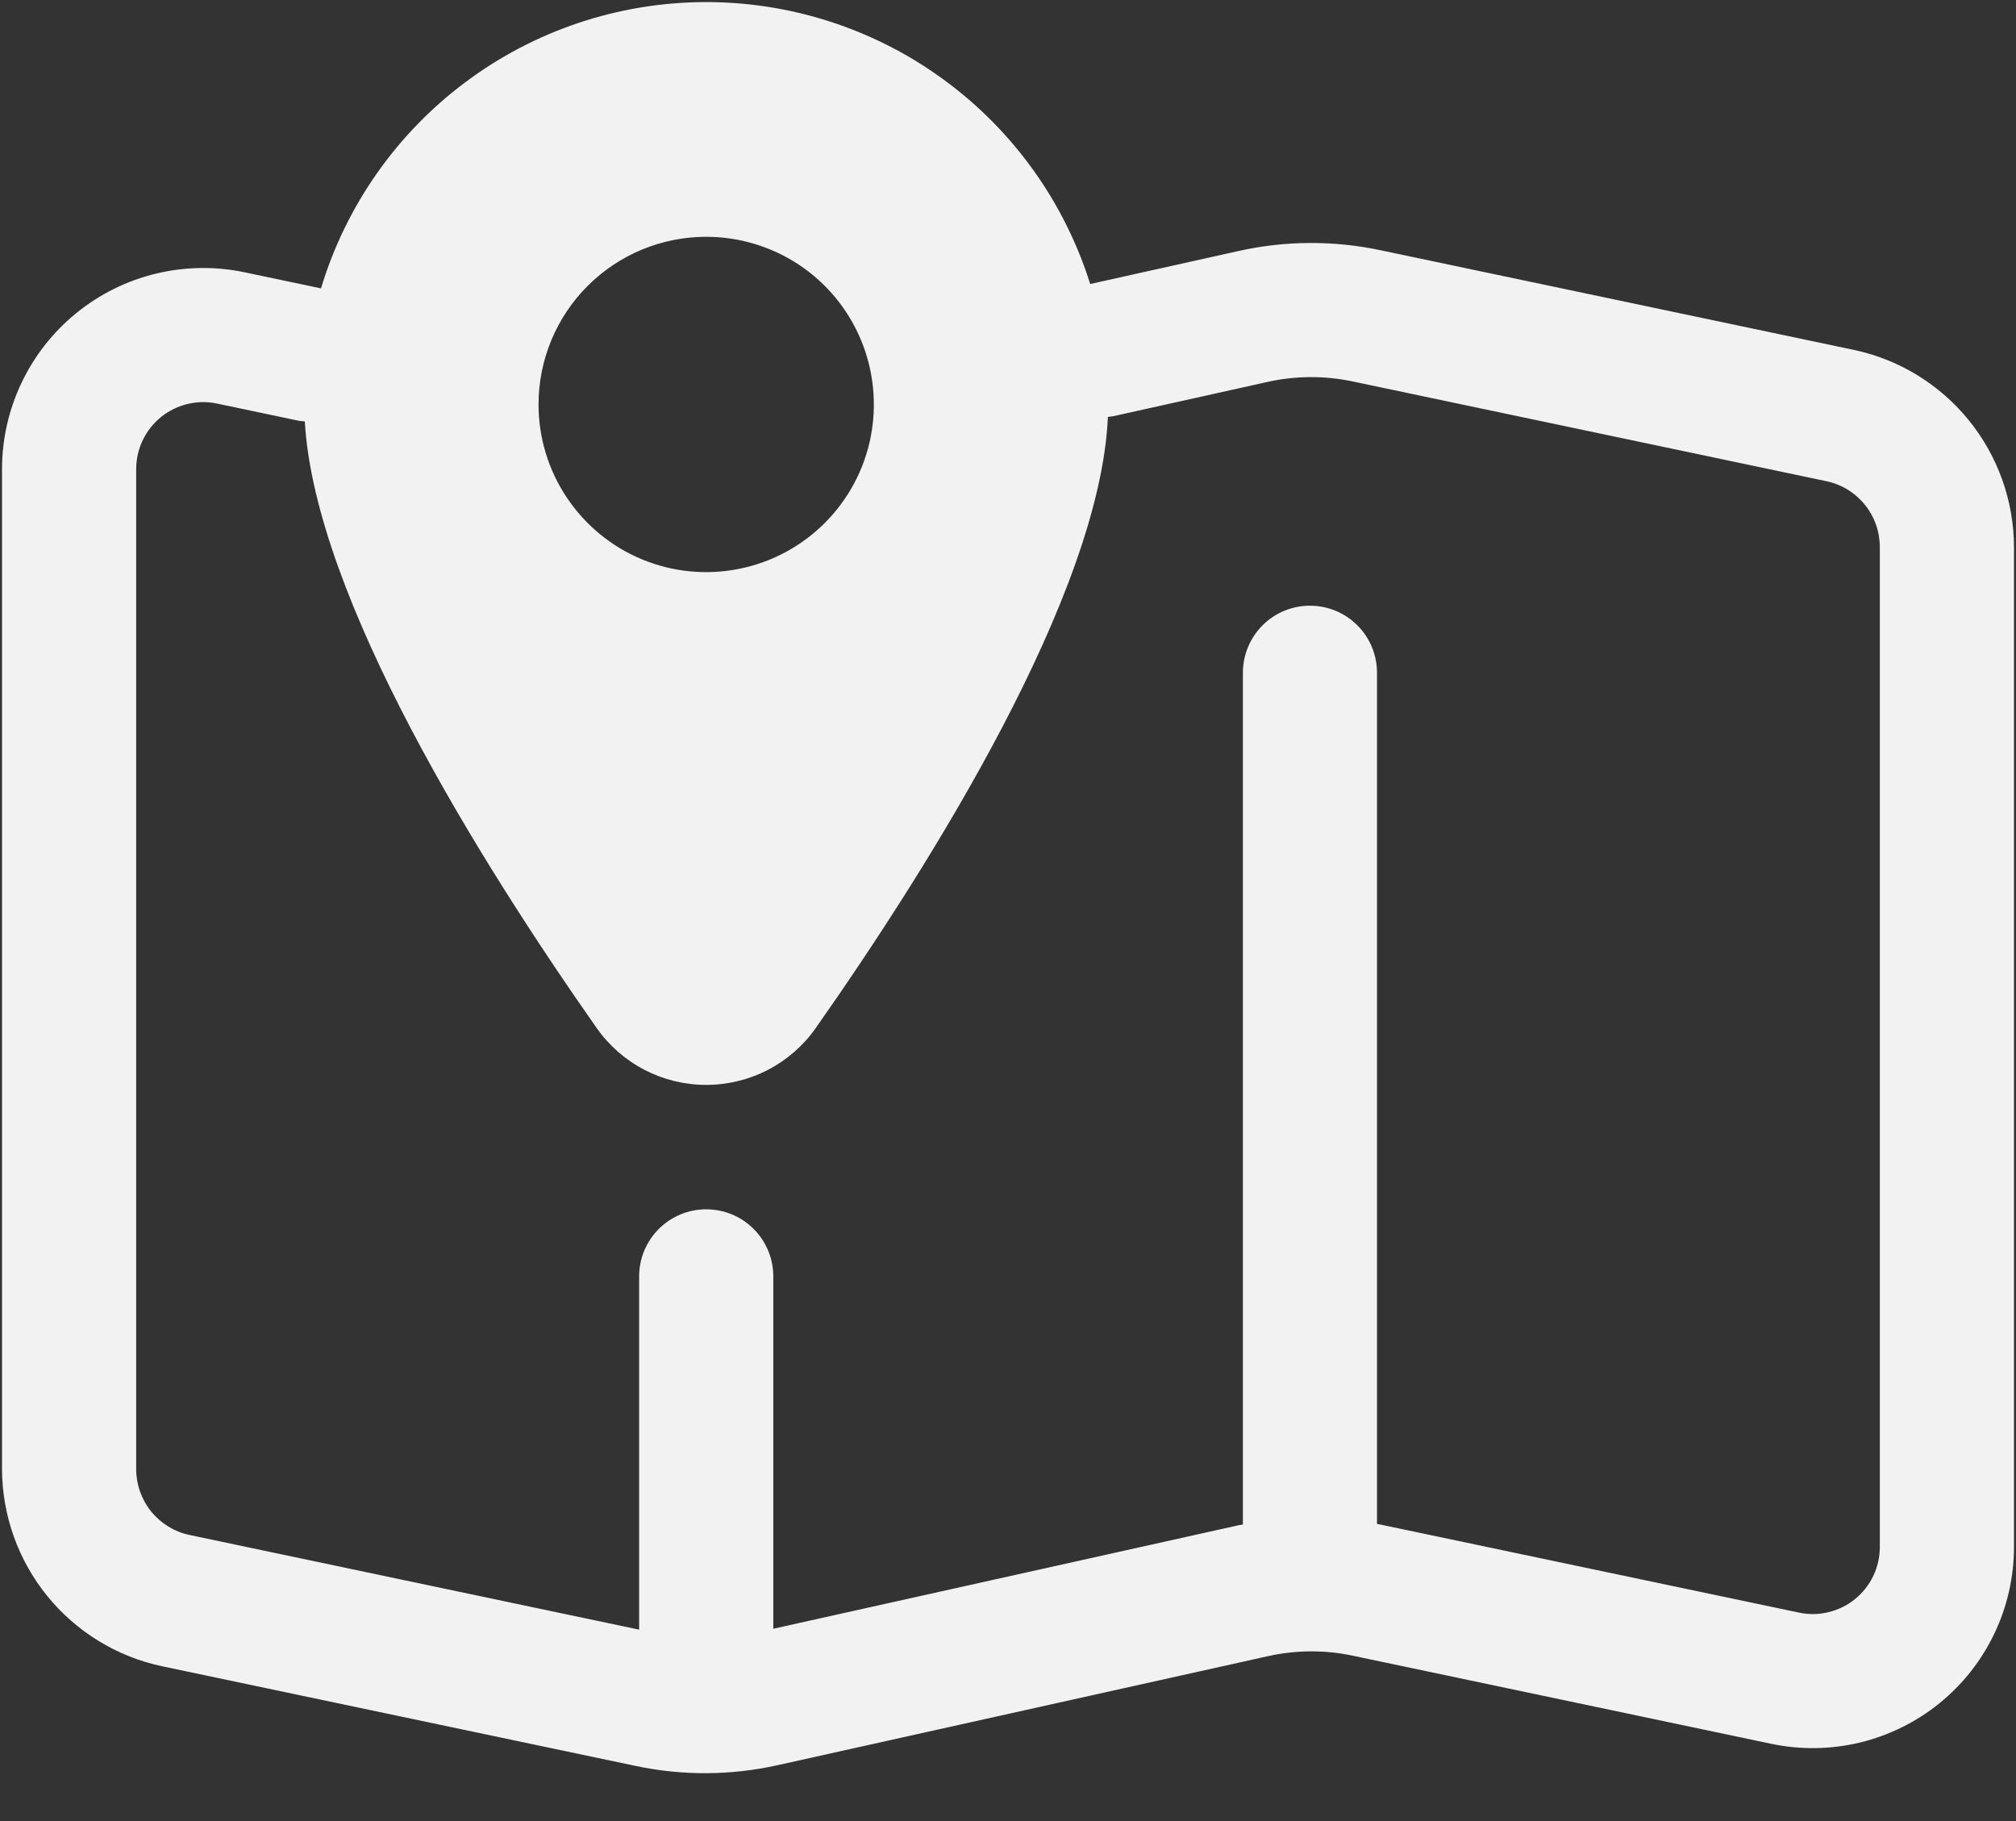 <svg width="31" height="28" viewBox="0 0 31 28" fill="none" xmlns="http://www.w3.org/2000/svg">
<rect x="0" y="0" width="31" height="28" fill="#333333" stroke="none"/>
<path d="M28.512 5.381L21.226 3.847C20.507 3.695 19.763 3.699 19.046 3.859L16.764 4.367C16.367 3.104 15.577 2.002 14.508 1.222C13.439 0.441 12.148 0.025 10.825 0.032C9.502 0.04 8.216 0.471 7.156 1.264C6.096 2.056 5.318 3.167 4.936 4.434L3.762 4.187C3.312 4.092 2.846 4.099 2.399 4.207C1.951 4.315 1.533 4.522 1.176 4.812C0.818 5.102 0.53 5.468 0.332 5.884C0.134 6.299 0.031 6.754 0.031 7.214V22.592C0.034 23.301 0.279 23.988 0.726 24.539C1.173 25.089 1.794 25.471 2.488 25.619L9.777 27.153C10.496 27.305 11.239 27.301 11.957 27.141L19.496 25.465C19.926 25.369 20.372 25.366 20.804 25.458L27.24 26.813C27.691 26.907 28.156 26.9 28.603 26.792C29.05 26.683 29.468 26.477 29.825 26.187C30.182 25.897 30.47 25.531 30.668 25.116C30.866 24.7 30.969 24.246 30.969 23.786V8.408C30.966 7.699 30.721 7.012 30.274 6.461C29.827 5.911 29.206 5.529 28.512 5.381ZM10.859 3.641C11.369 3.641 11.868 3.792 12.292 4.075C12.716 4.358 13.046 4.761 13.241 5.232C13.436 5.703 13.487 6.222 13.388 6.722C13.289 7.222 13.043 7.681 12.682 8.042C12.322 8.402 11.862 8.648 11.362 8.747C10.862 8.847 10.344 8.796 9.873 8.601C9.402 8.406 8.999 8.075 8.716 7.651C8.432 7.227 8.281 6.729 8.281 6.219C8.281 5.535 8.553 4.879 9.036 4.396C9.52 3.912 10.176 3.641 10.859 3.641ZM28.906 23.786C28.906 23.94 28.872 24.091 28.806 24.23C28.74 24.368 28.644 24.49 28.525 24.587C28.406 24.684 28.266 24.752 28.117 24.788C27.968 24.825 27.813 24.827 27.663 24.795L21.226 23.441C21.208 23.437 21.19 23.436 21.174 23.432V10.344C21.174 10.07 21.066 9.808 20.872 9.615C20.679 9.421 20.417 9.313 20.143 9.313C19.87 9.313 19.607 9.421 19.414 9.615C19.221 9.808 19.112 10.07 19.112 10.344V23.441C19.091 23.445 19.07 23.446 19.049 23.451L11.891 25.043V19.625C11.891 19.352 11.782 19.089 11.589 18.896C11.395 18.702 11.133 18.594 10.859 18.594C10.586 18.594 10.324 18.702 10.13 18.896C9.937 19.089 9.828 19.352 9.828 19.625V25.057L2.913 23.601C2.681 23.552 2.474 23.424 2.325 23.241C2.176 23.057 2.095 22.828 2.094 22.592V7.214C2.094 7.06 2.128 6.909 2.194 6.77C2.26 6.632 2.356 6.51 2.475 6.413C2.594 6.316 2.734 6.248 2.883 6.212C3.032 6.176 3.187 6.173 3.337 6.205L4.592 6.469C4.624 6.476 4.655 6.475 4.687 6.479C4.842 9.196 7.401 13.279 9.176 15.808C9.366 16.078 9.618 16.298 9.911 16.45C10.204 16.602 10.529 16.681 10.859 16.681C11.189 16.681 11.515 16.602 11.808 16.45C12.101 16.298 12.353 16.078 12.543 15.808C14.334 13.258 16.919 9.126 17.036 6.41C17.064 6.405 17.092 6.405 17.121 6.399L19.492 5.872C19.923 5.776 20.369 5.774 20.8 5.865L28.086 7.399C28.318 7.448 28.525 7.575 28.674 7.759C28.824 7.942 28.905 8.172 28.906 8.408V23.786Z" fill="#F2F2F2"/>
</svg>
